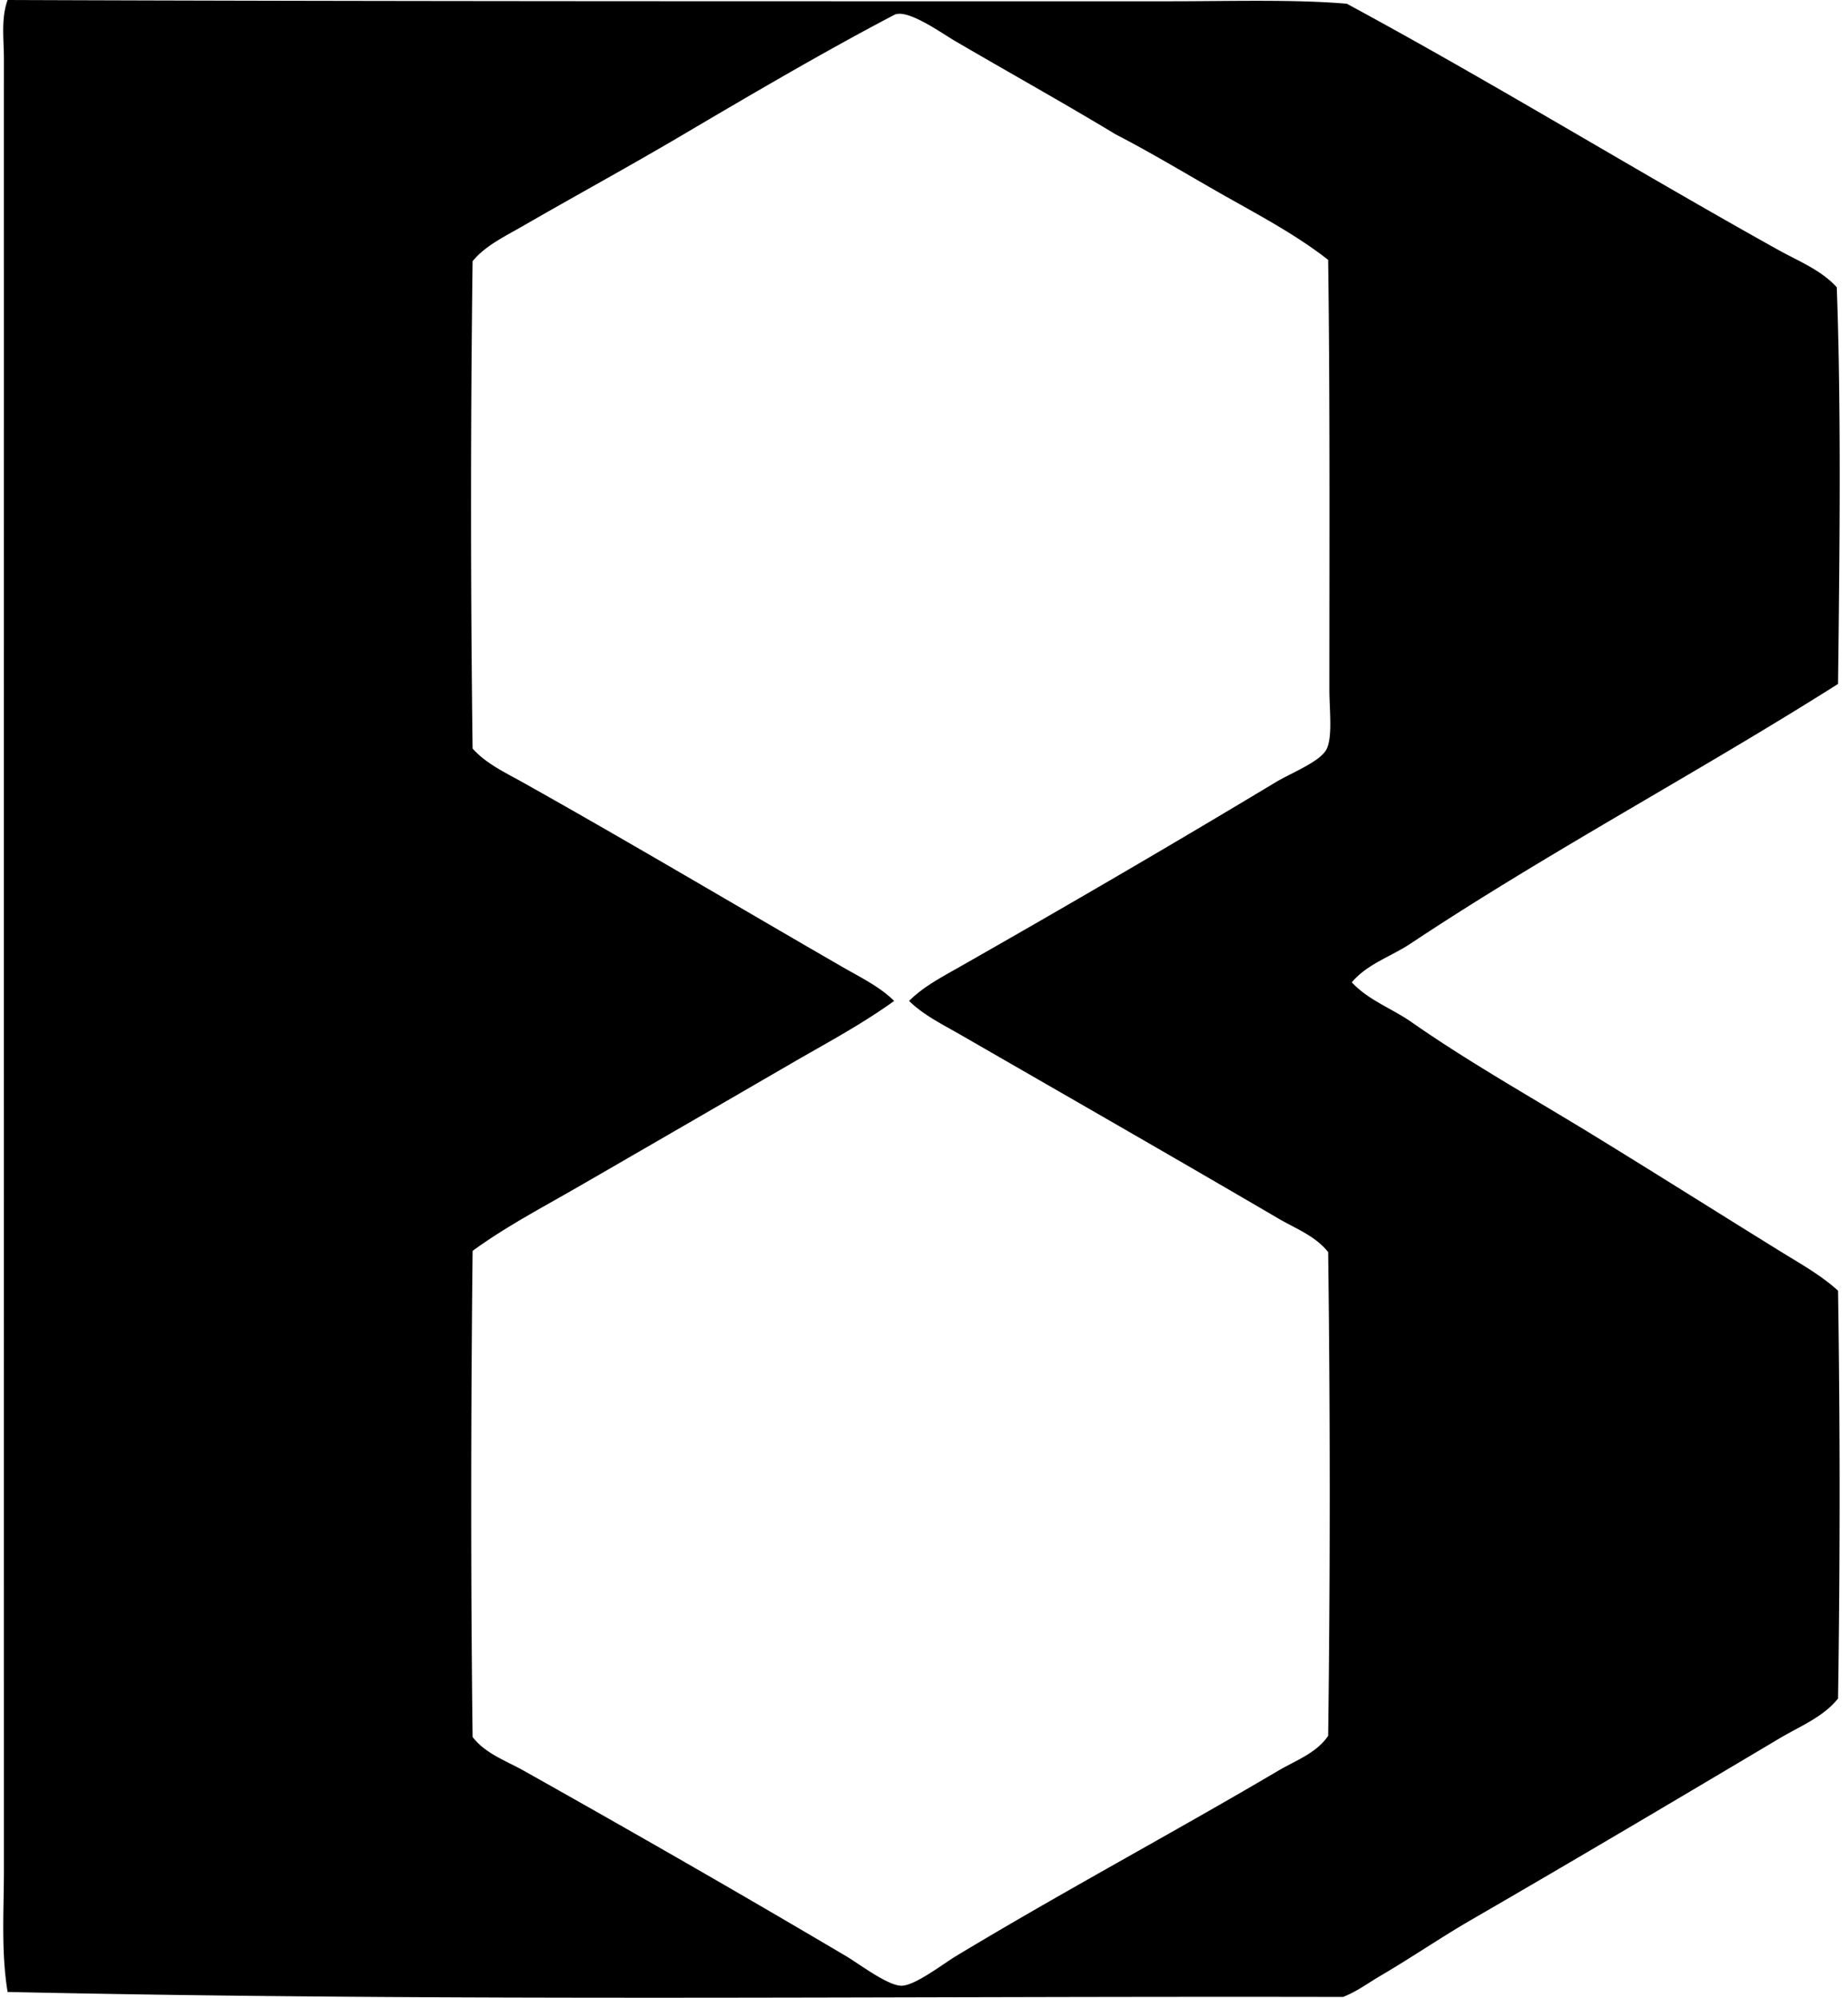 <svg xmlns="http://www.w3.org/2000/svg" width="185" height="200" fill="none" viewBox="0 0 185 200">
  <path fill="#000" fill-rule="evenodd" d="M135.328 98.342c1.65 1.79 4.017 2.614 5.975 3.982 5.852 4.091 12.214 7.64 18.423 11.455 6.146 3.773 12.212 7.6 18.426 11.449 1.998 1.241 4.106 2.395 5.85 3.983a1342.47 1342.47 0 0 1 0 40.832c-1.507 1.879-3.82 2.774-5.85 3.983-10.063 5.987-20.529 12.187-30.871 18.174-3.09 1.79-5.887 3.724-9.088 5.6-1.302.767-2.325 1.554-3.736 2.116-44.849-.096-88.744.474-133.696-.498-.659-4.022-.37-8.113-.37-12.199 0-50.161-.005-100.201 0-150.375 0-10.248-.003-20.416 0-30.995C.39 3.923.088 1.872.76 0c39.294.145 77.87.126 116.517.126 5.842 0 12.357-.202 17.553.249 14.549 7.859 28.761 16.61 43.197 24.648 1.997 1.112 4.266 1.994 5.849 3.736.451 12.401.281 26.743.126 39.71-14.044 8.897-29 16.825-42.822 26.016-1.919 1.272-4.318 2.024-5.852 3.857Zm-12.821-78.796c-3.585-2.032-7.161-4.205-10.833-6.101-4.915-2.98-10.739-6.227-16.059-9.337-1.422-.833-4.813-3.287-6.1-2.614-6.947 3.64-14.103 7.84-21.287 12.074-5.322 3.14-10.71 6.074-15.935 9.09-1.739 1.003-3.704 1.933-4.98 3.484a1915.43 1915.43 0 0 0 0 48.797c1.335 1.505 3.256 2.397 4.98 3.361 10.742 6.022 21.56 12.456 32.117 18.547 1.758 1.014 3.654 1.924 5.102 3.359-3.294 2.377-6.927 4.301-10.456 6.35a9924.74 9924.74 0 0 1-21.286 12.322c-3.554 2.05-7.174 3.949-10.456 6.348-.168 15.595-.2 32.704 0 48.671 1.275 1.658 3.354 2.38 5.102 3.362 10.776 6.051 21.61 12.261 32.24 18.546 1.372.812 4.242 3.009 5.603 2.989 1.366-.02 4.128-2.175 5.48-2.989 10.719-6.461 21.686-12.32 32.24-18.546 1.692-.997 3.827-1.759 4.979-3.485.21-15.851.21-32.573 0-48.425-1.263-1.61-3.243-2.345-4.979-3.361-10.564-6.182-21.373-12.372-31.868-18.423-1.746-1.007-3.65-1.931-5.102-3.362 1.408-1.415 3.267-2.387 4.976-3.358 10.769-6.128 21.124-12.158 31.743-18.547 1.546-.932 4.542-2.079 5.104-3.361.58-1.32.249-3.862.249-5.975.003-14.823.064-29.829-.125-42.948-3.189-2.498-6.846-4.43-10.449-6.468Z" clip-rule="evenodd"/>
</svg>
